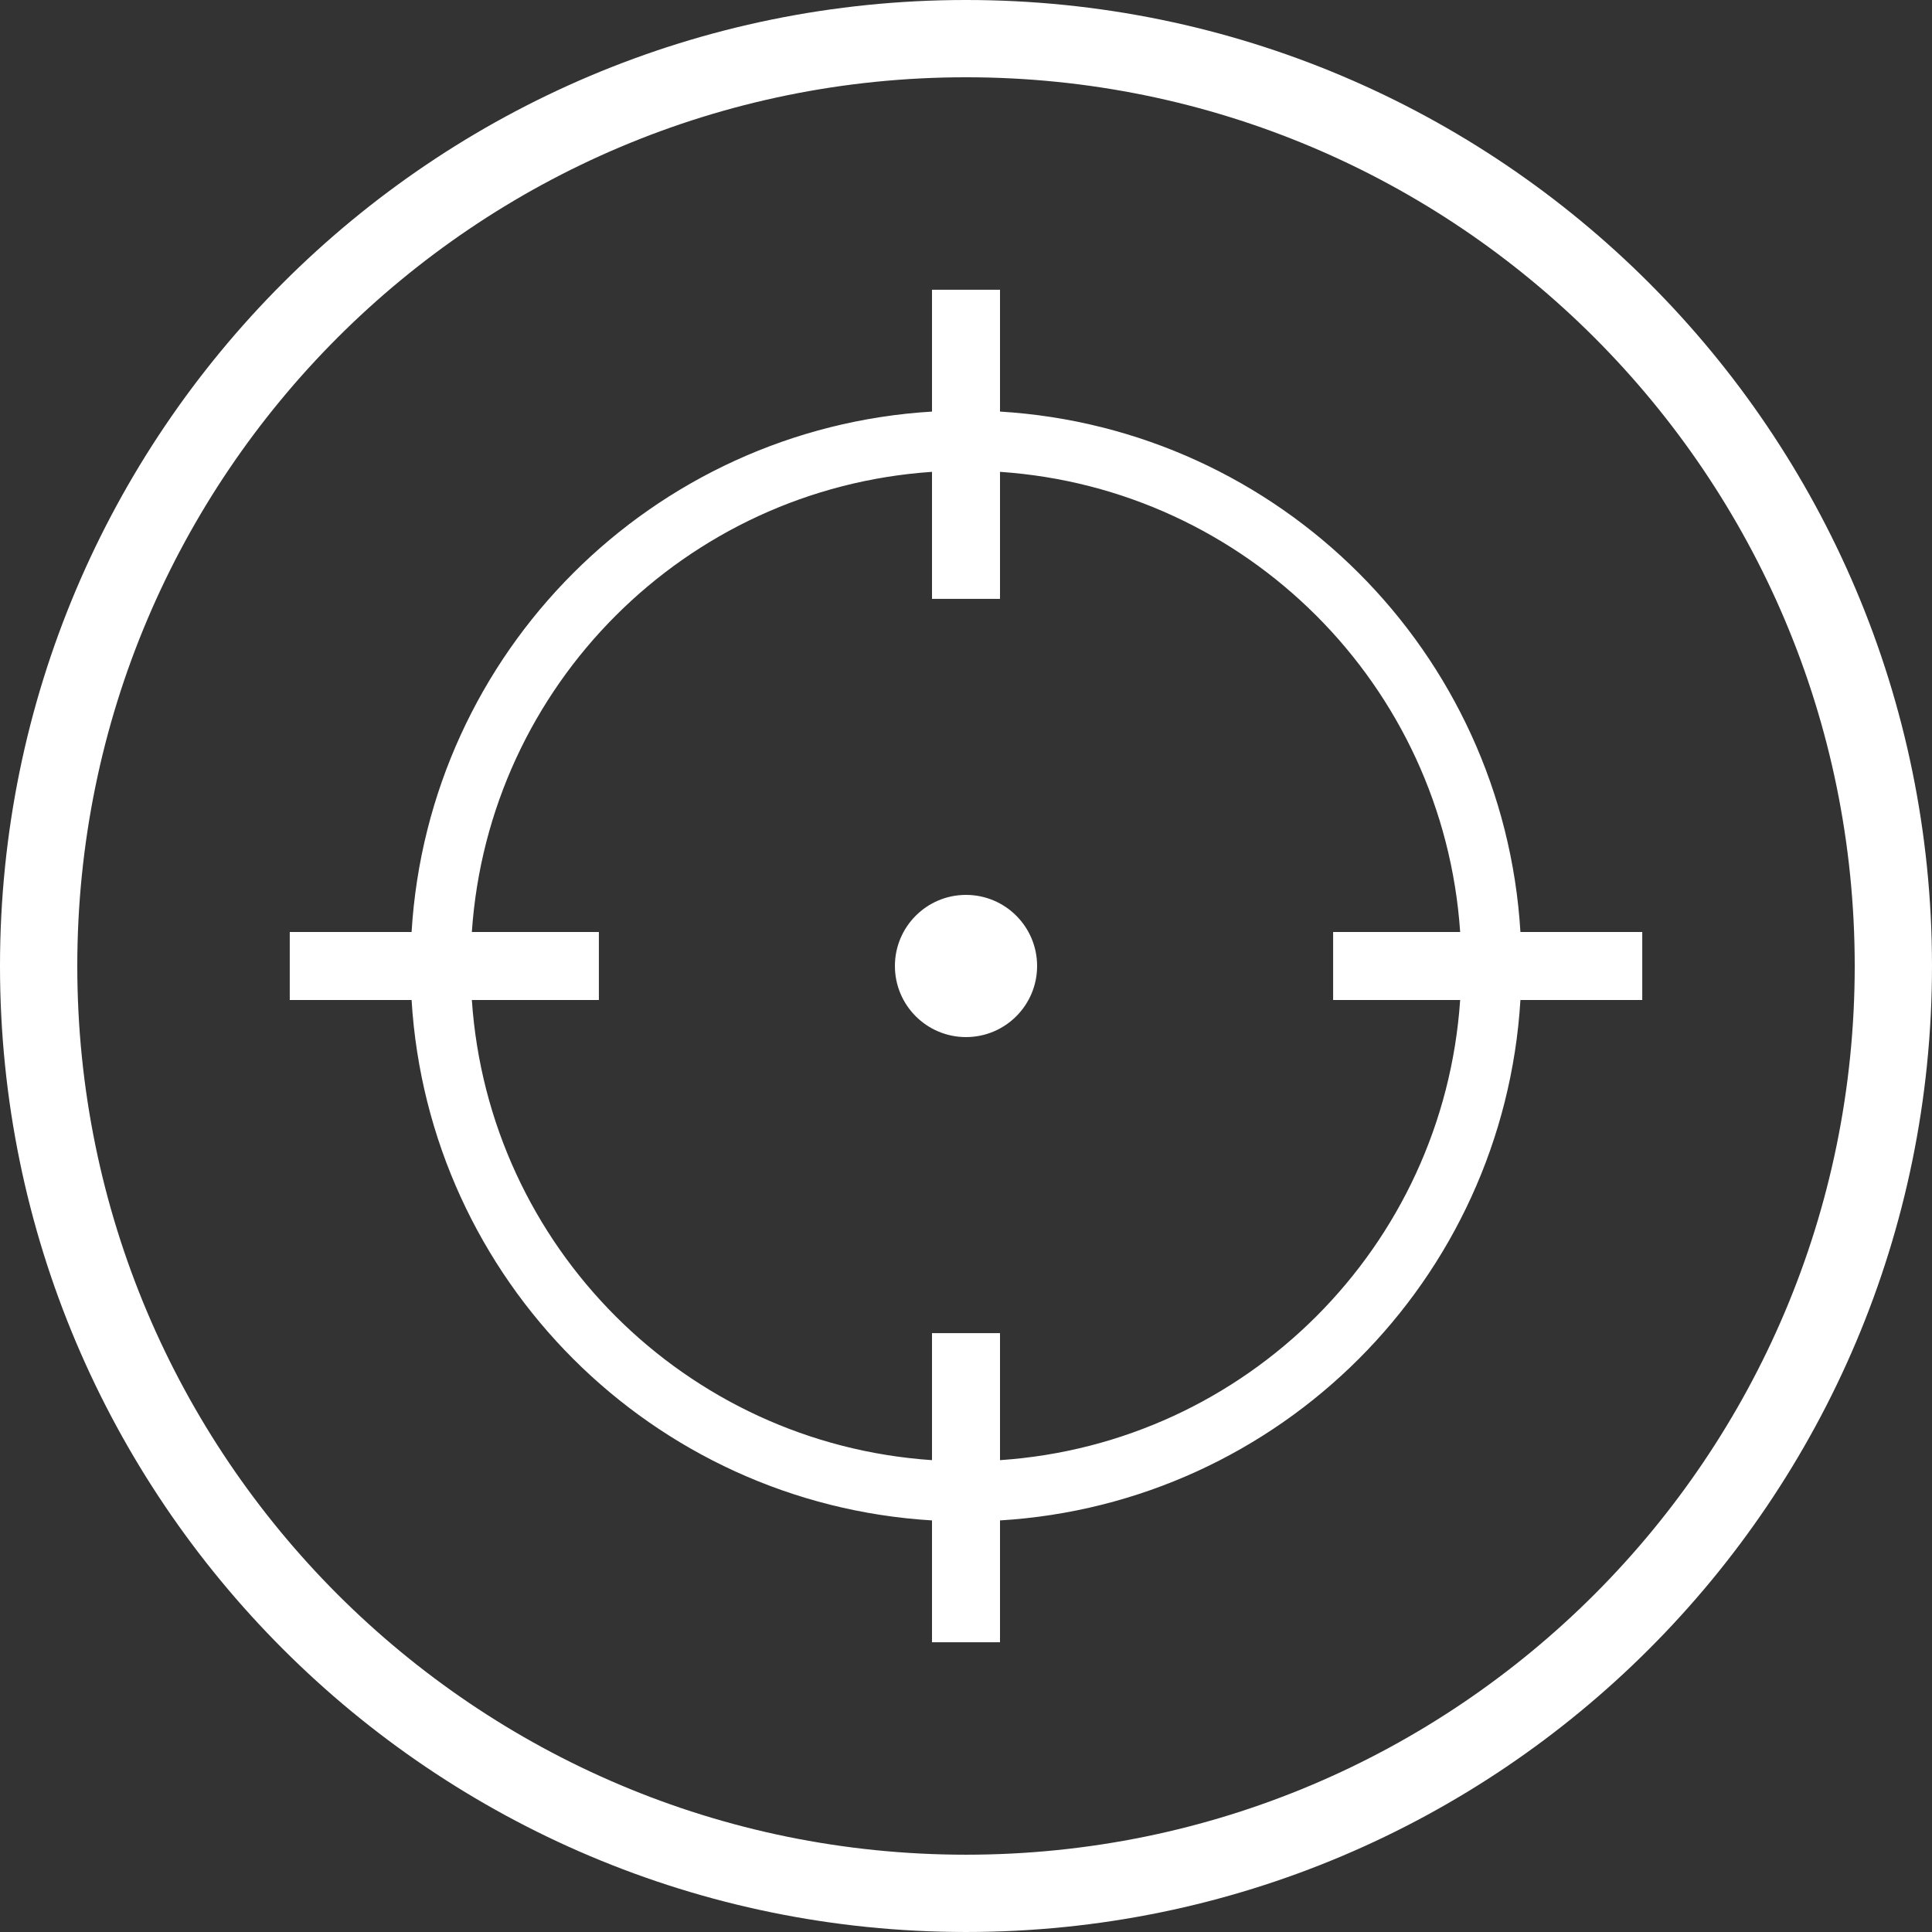 <?xml version="1.0" encoding="UTF-8"?><svg id="Layer_1" xmlns="http://www.w3.org/2000/svg" width="4.935in" height="4.935in" viewBox="0 0 355.297 355.297"><rect x="0" y="0" width="355.297" height="355.297" fill="#333333" stroke="none"/><defs><style>.cls-1{fill:#fff;}</style></defs><path class="cls-1" d="m249.892,105.405c-17.095-17.103-40.28-28.162-65.99-29.716v-22.405h-12.506v22.405c-25.71,1.554-48.896,12.613-65.99,29.716-17.103,17.095-28.161,40.28-29.715,65.99h-22.405v12.506h22.405c1.554,25.71,12.613,48.895,29.715,65.99,17.095,17.103,40.281,28.161,65.99,29.716v22.405h12.506v-22.405c25.71-1.554,48.896-12.613,65.99-29.716,17.103-17.095,28.161-40.28,29.716-65.99h22.405v-12.506h-22.405c-1.554-25.71-12.613-48.896-29.716-65.99Zm18.633,78.496c-1.538,22.676-11.331,43.048-26.449,58.174-15.126,15.118-35.498,24.911-58.174,26.449v-23.36h-12.506v23.36c-22.676-1.538-43.048-11.331-58.174-26.449-15.118-15.126-24.911-35.498-26.449-58.174h23.36v-12.506h-23.36c1.538-22.676,11.331-43.048,26.449-58.174,15.126-15.118,35.498-24.911,58.174-26.449v23.36h12.506v-23.36c22.676,1.538,43.048,11.331,58.174,26.449,15.118,15.126,24.911,35.498,26.449,58.174h-23.36v12.506h23.36Zm34.74-131.87C271.139,19.895,226.682-.004,177.648,0c-49.034-.004-93.491,19.895-125.616,52.032C19.895,84.158-.004,128.614,0,177.648c-.004,49.034,19.895,93.491,52.032,125.616,32.126,32.137,76.582,52.035,125.616,52.032,49.034.004,93.491-19.895,125.616-52.032,32.137-32.126,52.035-76.582,52.032-125.616h0c.004-49.034-19.895-93.491-52.032-125.616Zm37.82,125.616c-.004,45.154-18.282,85.968-47.869,115.567-29.599,29.587-70.413,47.866-115.567,47.869-45.154-.004-85.968-18.282-115.567-47.869-29.587-29.599-47.866-70.413-47.869-115.567.004-45.154,18.282-85.968,47.869-115.567,29.599-29.587,70.413-47.866,115.567-47.869,45.154.004,85.968,18.282,115.567,47.869,29.587,29.599,47.866,70.413,47.869,115.567h7.106s-7.106,0-7.106,0Zm-163.436-13.075c-7.221,0-13.075,5.854-13.075,13.075s5.854,13.075,13.075,13.075,13.075-5.854,13.075-13.075-5.854-13.075-13.075-13.075Z"/></svg>